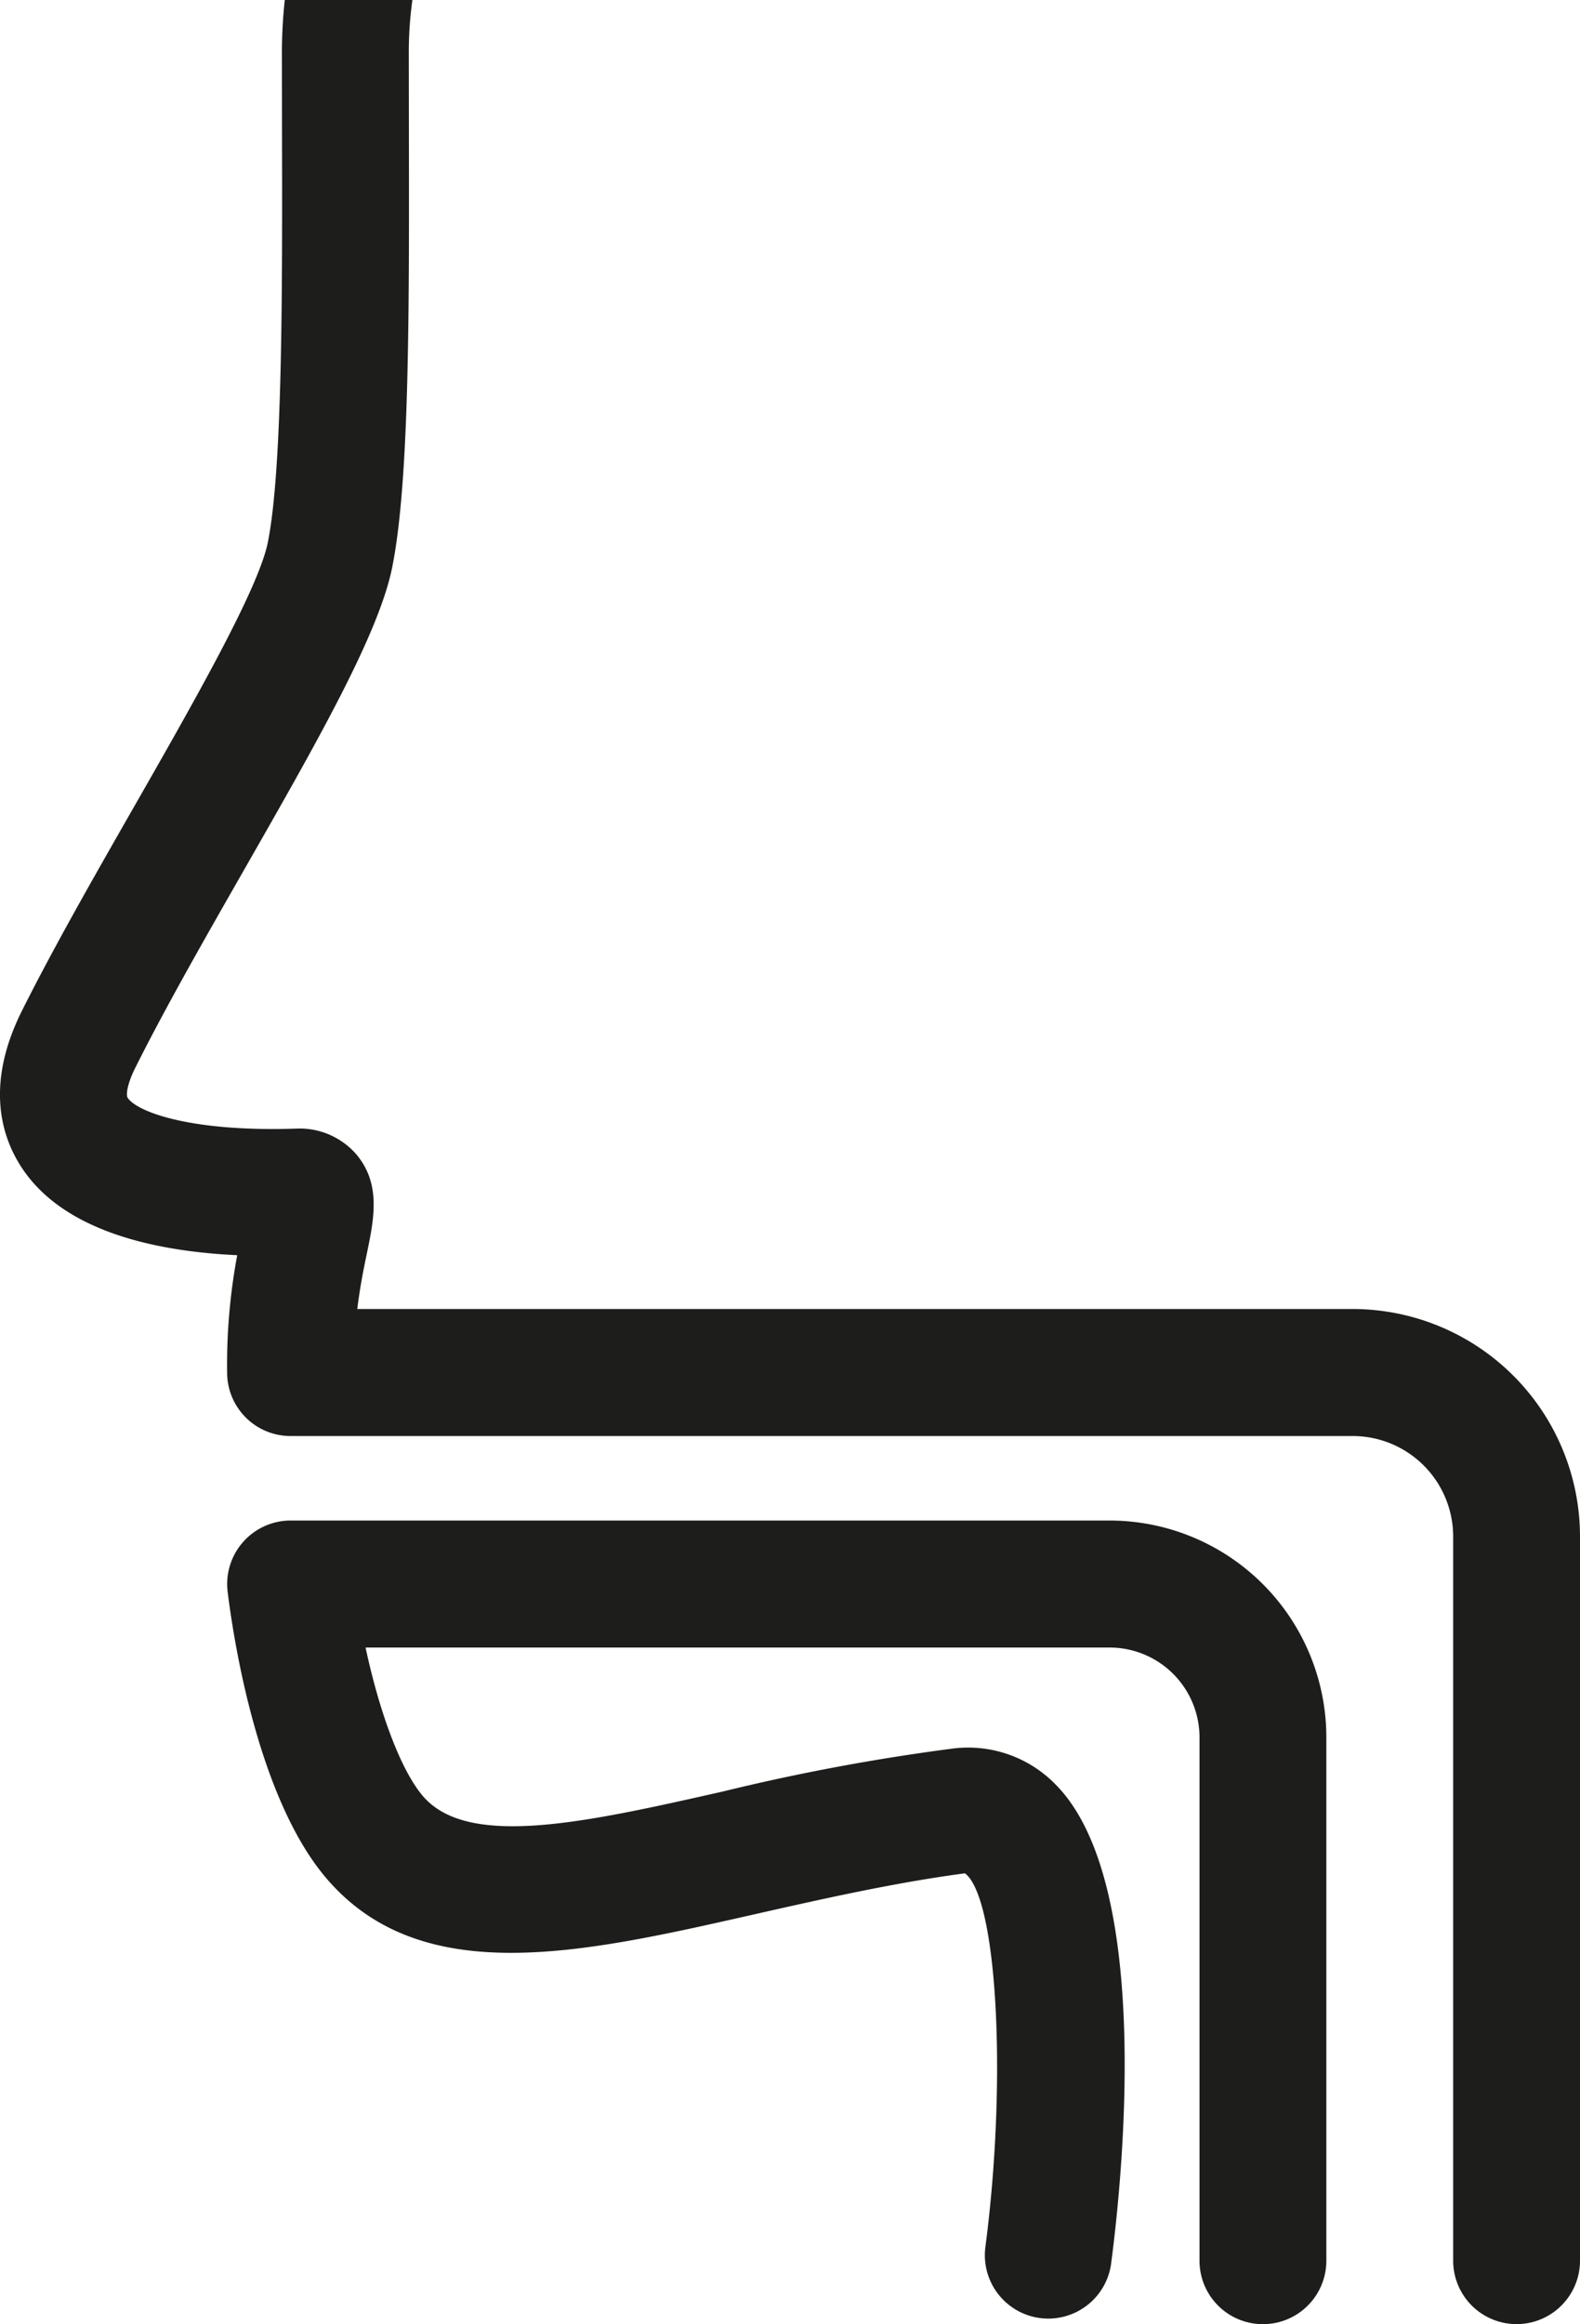 <svg id="グループ_26092" data-name="グループ 26092" xmlns="http://www.w3.org/2000/svg" xmlns:xlink="http://www.w3.org/1999/xlink" width="83.312" height="122.506" viewBox="0 0 83.312 122.506">
  <defs>
    <clipPath id="clip-path">
      <rect id="長方形_21938" data-name="長方形 21938" width="83.312" height="122.506" fill="none"/>
    </clipPath>
  </defs>
  <g id="グループ_26091" data-name="グループ 26091" clip-path="url(#clip-path)">
    <path id="パス_35572" data-name="パス 35572" d="M57.5,73.381H14.31a3.348,3.348,0,0,0-3.319,3.752c.307,2.483,1.586,10.915,5.247,15.154,5.019,5.814,13.441,3.906,22.358,1.89,3.714-.84,7.555-1.709,11.274-2.2,1.7,1.28,2.231,10.826,1.084,19.643a3.344,3.344,0,1,0,6.631.865c.6-4.592,2.169-19.984-2.906-25.159a6.44,6.44,0,0,0-5.392-1.933,111.684,111.684,0,0,0-12.164,2.267c-7.2,1.627-13.426,3.032-15.823.26-1.149-1.331-2.28-4.321-3.036-7.844H57.5a4.74,4.74,0,0,1,4.737,4.735v27.587a3.344,3.344,0,1,0,6.688,0V84.806A11.438,11.438,0,0,0,57.5,73.381" transform="translate(1.012 6.769)" fill="#1d1d1b"/>
    <path id="パス_35573" data-name="パス 35573" d="M14.865,2.655l.005,4.038c.019,8.428.04,17.982-.75,21.909-.495,2.454-3.974,8.538-7.043,13.908-2.089,3.652-4.249,7.431-5.921,10.772-1.925,3.851-1.093,6.583-.054,8.2,2.158,3.363,6.917,4.471,11.406,4.682a31.392,31.392,0,0,0-.531,6.239,3.345,3.345,0,0,0,3.343,3.293H71.331a5.3,5.3,0,0,1,5.293,5.293v38.175a3.344,3.344,0,1,0,6.688,0V80.986A12,12,0,0,0,71.331,69H18.839c.143-1.177.346-2.168.518-2.989.365-1.775.744-3.609-.572-5.167a3.956,3.956,0,0,0-3.173-1.353c-5.592.187-8.409-.895-8.884-1.629-.082-.132-.046-.678.413-1.591,1.586-3.176,3.7-6.869,5.743-10.445,3.8-6.65,7.084-12.393,7.793-15.906.925-4.587.9-13.651.883-23.245l-.005-4.023A20.278,20.278,0,0,1,21.745,0H15.016a25.983,25.983,0,0,0-.151,2.655" transform="translate(0)" fill="#1d1d1b"/>
  </g>
</svg>
